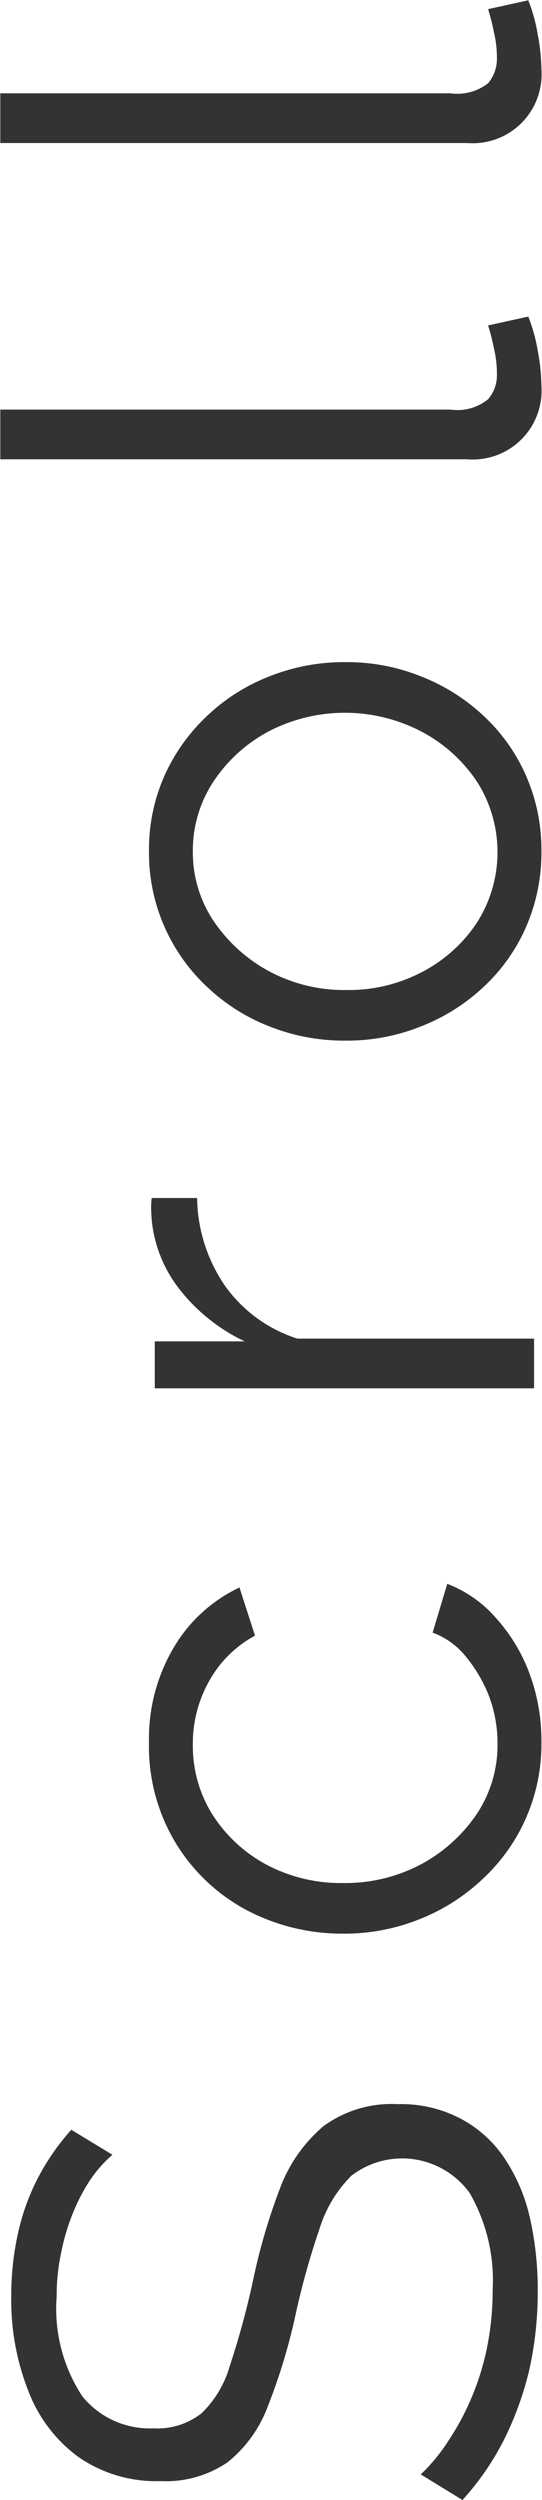 <svg xmlns="http://www.w3.org/2000/svg" width="17.79" height="81.97" viewBox="0 0 17.79 81.97">
  <defs>
    <style>
      .cls-1 {
        fill: #333;
        fill-rule: evenodd;
      }
    </style>
  </defs>
  <path id="scroll_txt.svg" class="cls-1" d="M2488.93,1845.42a7.709,7.709,0,0,0-1.08,1.55,7.415,7.415,0,0,0-.66,1.8,9.32,9.32,0,0,0-.23,2.1,8.1,8.1,0,0,0,.57,3.14,4.776,4.776,0,0,0,1.65,2.15,4.482,4.482,0,0,0,2.67.78,3.608,3.608,0,0,0,2.2-.61,4.244,4.244,0,0,0,1.33-1.84,19.431,19.431,0,0,0,.91-3,25.223,25.223,0,0,1,.79-2.83,4.214,4.214,0,0,1,1.04-1.73,2.731,2.731,0,0,1,3.89.57,5.753,5.753,0,0,1,.75,3.18,9.463,9.463,0,0,1-.18,1.86,8.669,8.669,0,0,1-.52,1.68,8.542,8.542,0,0,1-.76,1.41,5.874,5.874,0,0,1-.9,1.09l1.37,0.84a8.987,8.987,0,0,0,1.38-2.01,10.58,10.58,0,0,0,.82-2.29,11.7,11.7,0,0,0,.27-2.54,10.623,10.623,0,0,0-.27-2.47,5.828,5.828,0,0,0-.85-1.94,3.982,3.982,0,0,0-1.44-1.27,4.21,4.21,0,0,0-2.04-.46,3.782,3.782,0,0,0-2.43.72,4.92,4.92,0,0,0-1.43,2.04,19.925,19.925,0,0,0-.91,3.14,27.391,27.391,0,0,1-.74,2.69,3.474,3.474,0,0,1-.93,1.55,2.353,2.353,0,0,1-1.58.49,2.85,2.85,0,0,1-2.32-1.04,5.215,5.215,0,0,1-.85-3.28,6.788,6.788,0,0,1,.15-1.45,7.072,7.072,0,0,1,.38-1.28,6.084,6.084,0,0,1,.56-1.08,4.284,4.284,0,0,1,.74-0.84Zm15.04-14.96a5.645,5.645,0,0,0-1.11-1.83,4.039,4.039,0,0,0-1.59-1.11l-0.48,1.6a2.5,2.5,0,0,1,1.07.76,4.8,4.8,0,0,1,.78,1.32,4.4,4.4,0,0,1,.28,1.57,4.083,4.083,0,0,1-.67,2.28,5.142,5.142,0,0,1-1.83,1.66,5.287,5.287,0,0,1-2.55.62,5.226,5.226,0,0,1-2.55-.61,4.794,4.794,0,0,1-1.76-1.64,4.222,4.222,0,0,1-.64-2.28,4.157,4.157,0,0,1,.54-2.1,3.748,3.748,0,0,1,1.5-1.48l-0.51-1.58a4.956,4.956,0,0,0-2.17,1.99,5.858,5.858,0,0,0-.8,3.09,6.118,6.118,0,0,0,.86,3.27,6.055,6.055,0,0,0,2.31,2.21,6.732,6.732,0,0,0,3.22.79,6.593,6.593,0,0,0,2.48-.47,6.461,6.461,0,0,0,2.08-1.32,6.013,6.013,0,0,0,1.93-4.5A6.315,6.315,0,0,0,2503.97,1830.46Zm-12.4-15.59a2.364,2.364,0,0,0-.02.3c0,0.12.01,0.26,0.02,0.42a4.362,4.362,0,0,0,.91,2.27,5.965,5.965,0,0,0,2.14,1.71h-2.95v1.54h12.45v-1.63h-7.77a4.637,4.637,0,0,1-2.38-1.74,5.2,5.2,0,0,1-.91-2.87h-1.49Zm12.28-13.86a5.926,5.926,0,0,0-1.41-1.97,6.391,6.391,0,0,0-2.05-1.28,6.507,6.507,0,0,0-2.45-.46,6.6,6.6,0,0,0-2.49.46,6.249,6.249,0,0,0-2.05,1.29,6.136,6.136,0,0,0-1.41,1.97,5.934,5.934,0,0,0-.51,2.47,6.009,6.009,0,0,0,1.92,4.47,6.249,6.249,0,0,0,2.05,1.29,6.6,6.6,0,0,0,2.49.46,6.507,6.507,0,0,0,2.45-.46,6.391,6.391,0,0,0,2.05-1.28,5.926,5.926,0,0,0,1.41-1.97,6.088,6.088,0,0,0,.51-2.51A6.014,6.014,0,0,0,2503.85,1801.01Zm-8.42,6.43a5.142,5.142,0,0,1-1.82-1.64,4.024,4.024,0,0,1-.69-2.28,4.107,4.107,0,0,1,.66-2.28,5,5,0,0,1,1.81-1.66,5.431,5.431,0,0,1,5.04,0,4.98,4.98,0,0,1,1.83,1.66,4.3,4.3,0,0,1,.01,4.56,4.808,4.808,0,0,1-1.79,1.64,5.152,5.152,0,0,1-2.51.61A5.214,5.214,0,0,1,2495.43,1807.44Zm6.5-16.79a2.259,2.259,0,0,0,2.43-2.42,6.5,6.5,0,0,0-.12-1.14,5.42,5.42,0,0,0-.31-1.12l-1.32.29a7.157,7.157,0,0,1,.19.74,3.689,3.689,0,0,1,.1.87,1.2,1.2,0,0,1-.29.81,1.6,1.6,0,0,1-1.23.34H2486.6v1.63h15.33Zm0-10.37a2.259,2.259,0,0,0,2.43-2.42,6.5,6.5,0,0,0-.12-1.14,5.42,5.42,0,0,0-.31-1.12l-1.32.29a6.77,6.77,0,0,1,.19.75,3.548,3.548,0,0,1,.1.86,1.245,1.245,0,0,1-.29.82,1.645,1.645,0,0,1-1.23.33H2486.6v1.63h15.33Z" transform="translate(-2486.59 -1775.59)"/>
</svg>
